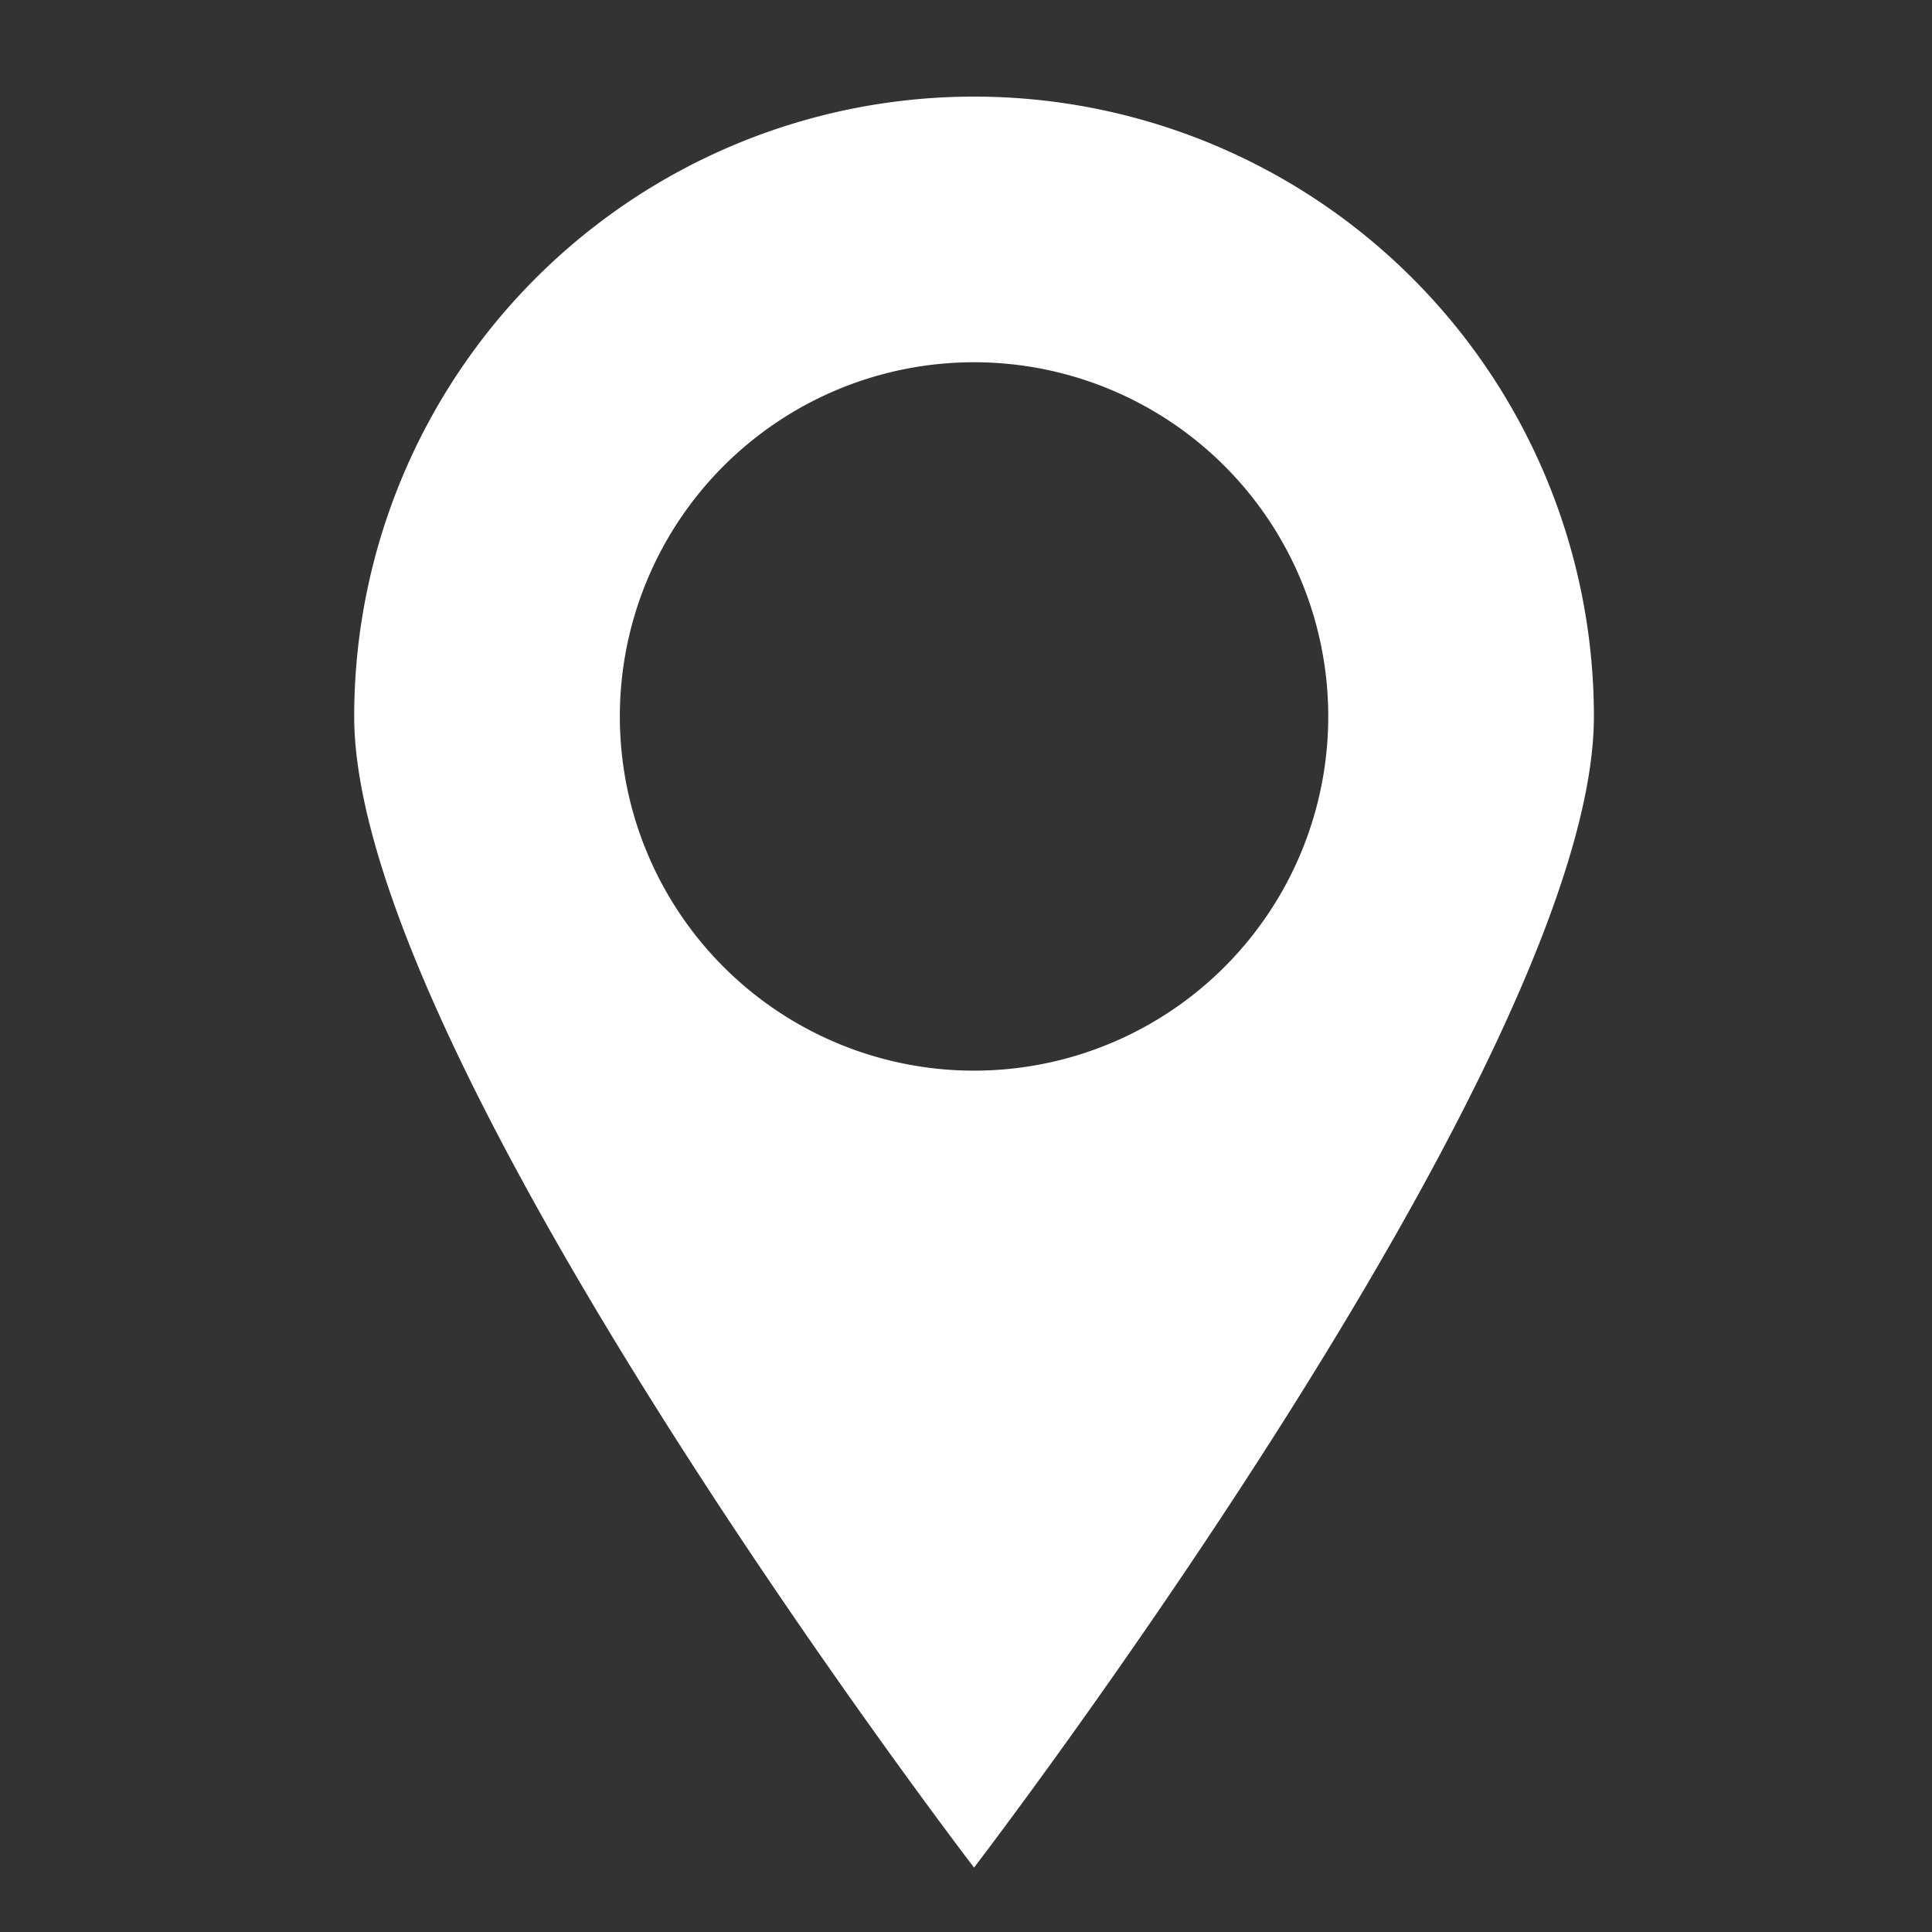 <svg xmlns="http://www.w3.org/2000/svg" width="60" height="60" viewBox="0 0 60 60"><rect x="0" y="0" width="60" height="60" fill="#333333" stroke="none"/><g data-name="グループ 944"><path data-name="パス 1249" d="M30.25 3A19.25 19.25 0 0011 22.25C11 32.881 30.25 58 30.25 58S49.5 32.882 49.5 22.25A19.25 19.25 0 0030.25 3zm0 30.25a11 11 0 1111-11 11 11 0 01-11 11z" fill="#fff"/><path data-name="長方形 588" fill="none" d="M0 0h60v60H0z"/></g></svg>